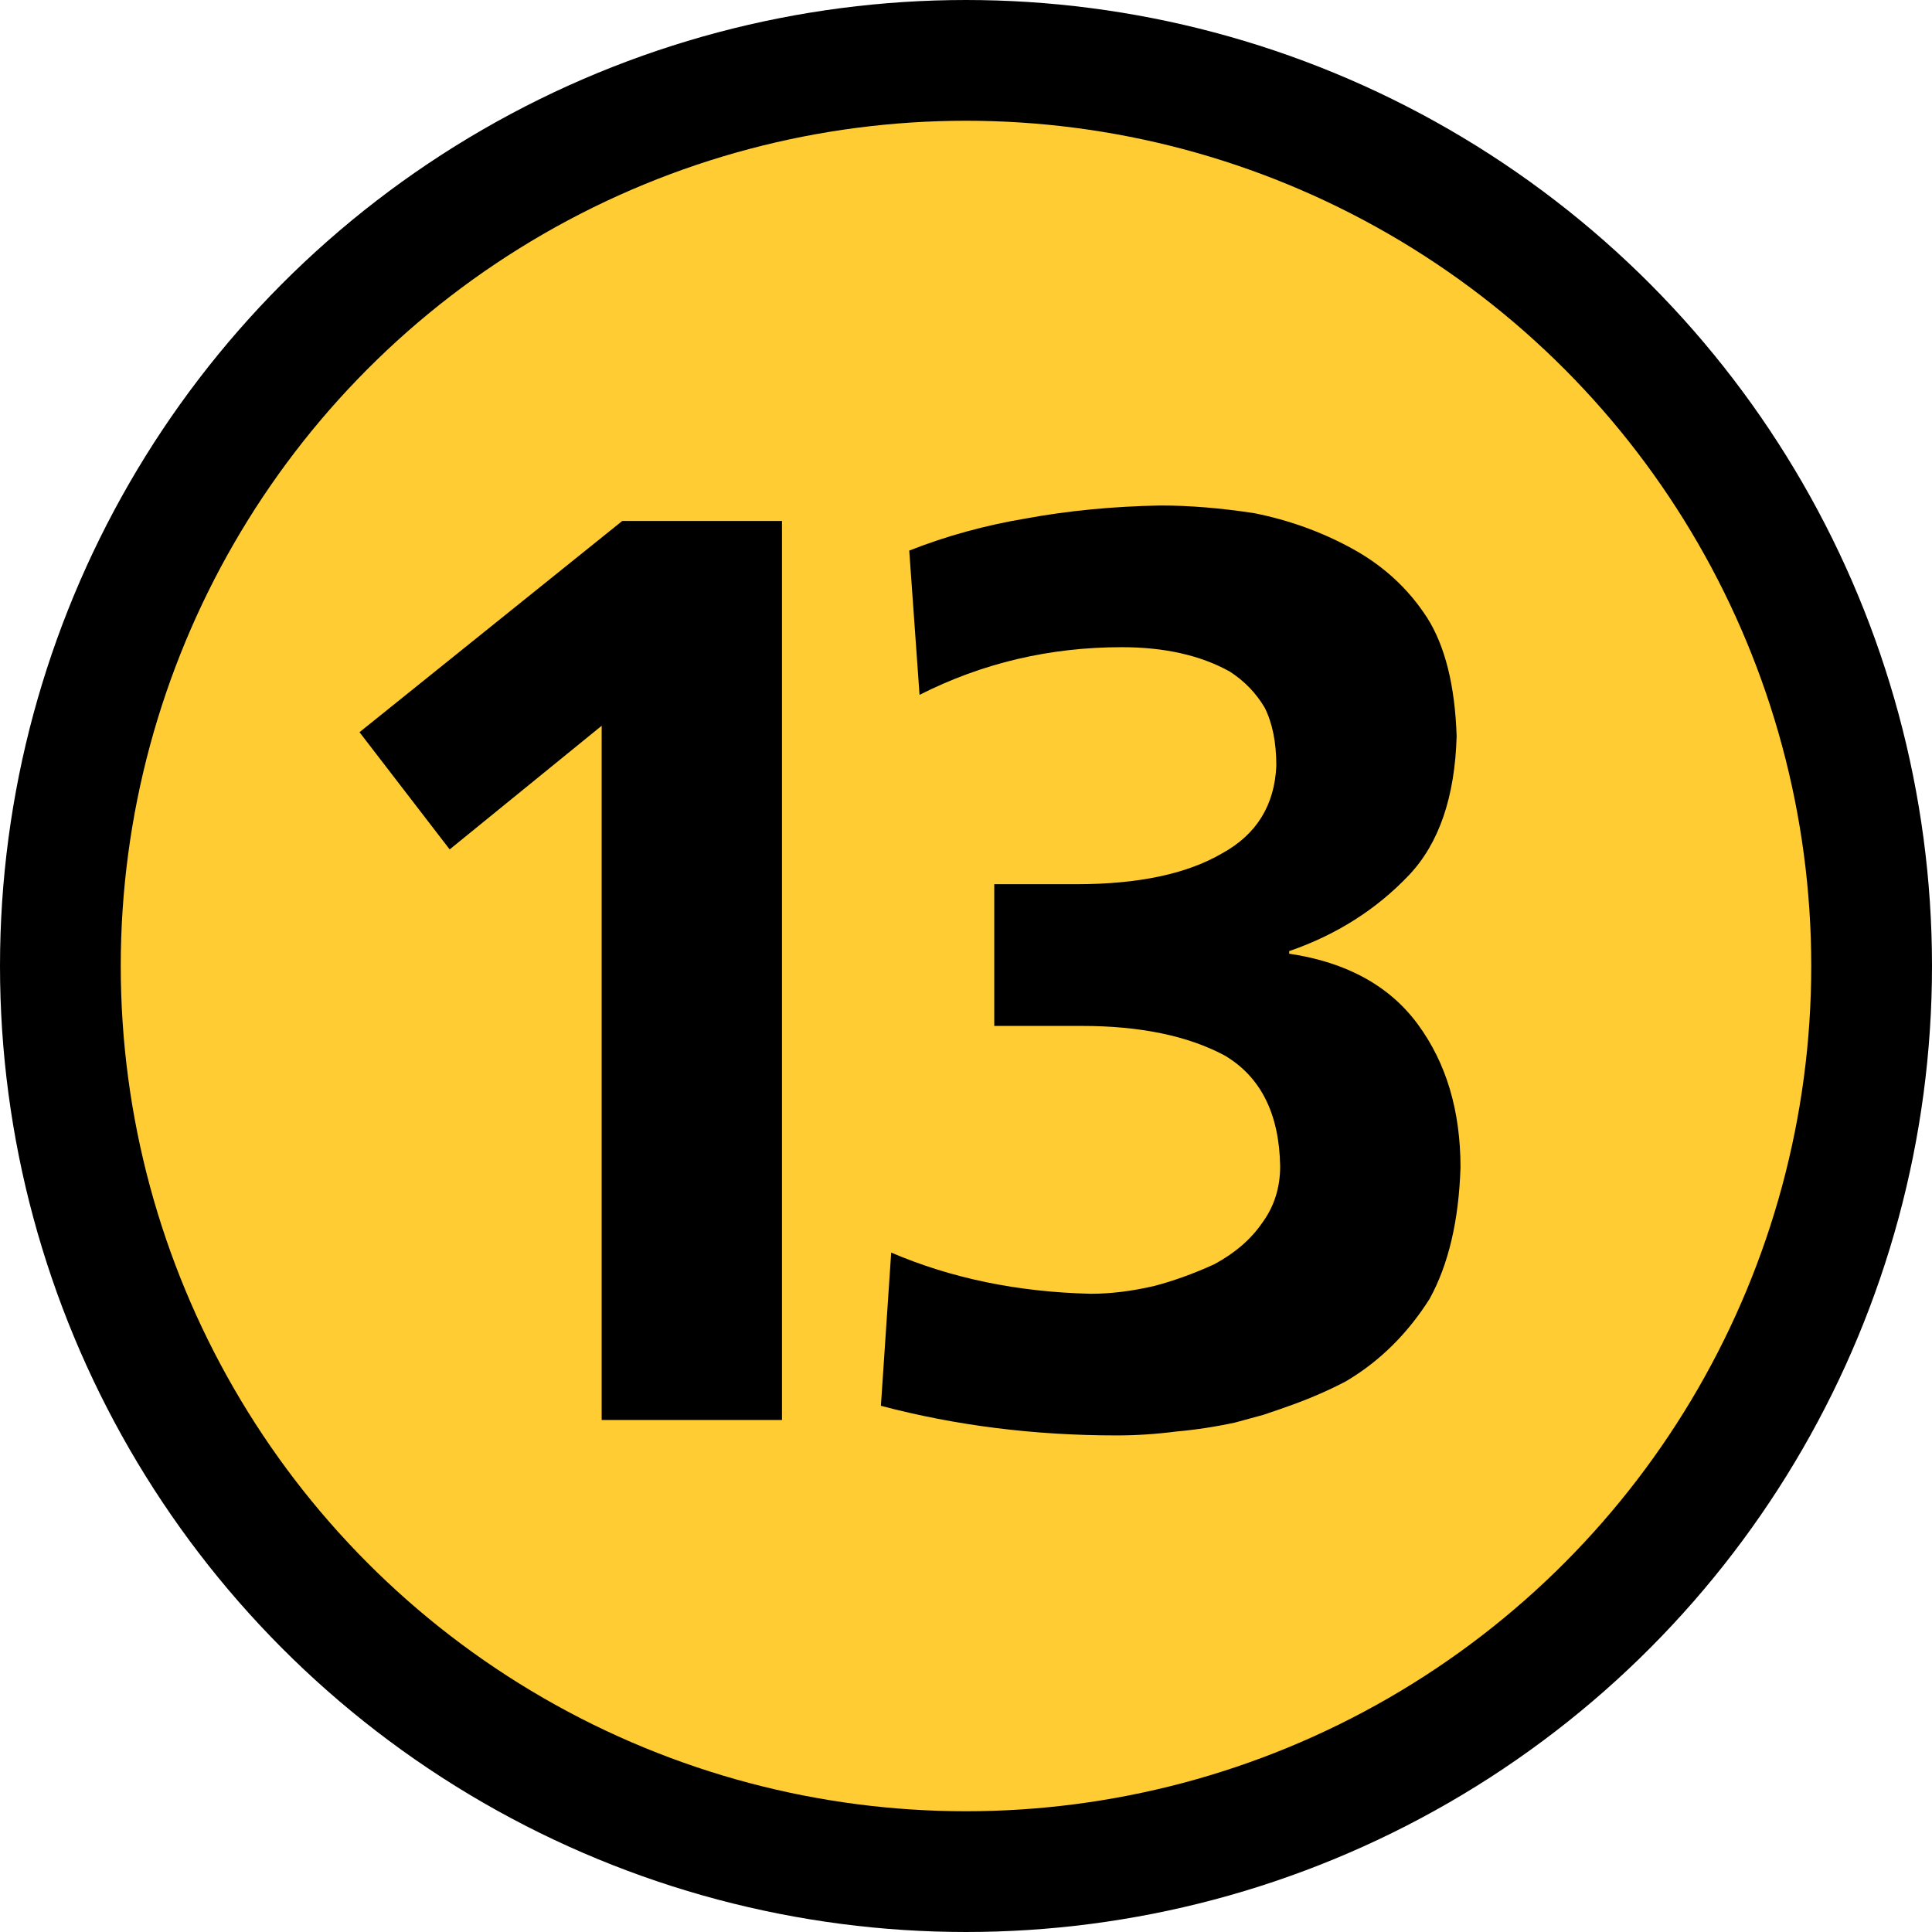 <?xml version="1.0" encoding="UTF-8" standalone="no"?>
<svg
   version="1.1"
   width="64"
   height="64"
   viewBox="-0.5 -0.5 64 64"
   id="svg5"
   xmlns="http://www.w3.org/2000/svg"
   xmlns:svg="http://www.w3.org/2000/svg">
  <defs
     id="defs1" />
  <g
     id="g5"
     transform="translate(-20,-20.5)">
    <g
       data-cell-id="d870Bag8j6acktKz4SQ5-0"
       id="g4">
      <g
         data-cell-id="d870Bag8j6acktKz4SQ5-1"
         id="g3">
        <g
           data-cell-id="6HLlT0bARtGWEDFIak3U-0"
           id="g2">
          <g
             id="g1">
            <circle
               cx="51.5"
               cy="52"
               fill="#ffcc33"
               stroke="#000000"
               stroke-width="4"
               pointer-events="all"
               style="fill:#ffcc33"
               id="ellipse1"
               r="30" />
          </g>
        </g>
      </g>
    </g>
  </g>
  <path
     d="m 20.113,16.758 h 5.291 v 29.781 h -5.973 v -22.997 l -5.035,4.096 -2.987,-3.883 z m 8.909,24.235 q 2.987,1.28 6.613,1.365 0.981,0 2.091,-0.256 0.981,-0.256 2.005,-0.725 1.024,-0.555 1.579,-1.365 0.597,-0.811 0.597,-1.877 -0.043,-2.603 -1.835,-3.669 -1.835,-0.981 -4.736,-0.981 H 32.436 V 28.79 h 2.731 q 3.072,0 4.821,-1.024 1.707,-0.939 1.792,-2.901 0,-1.152 -0.384,-1.92 -0.427,-0.725 -1.152,-1.195 -1.451,-0.811 -3.584,-0.811 -3.584,0 -6.699,1.579 l -0.341,-4.779 q 1.835,-0.725 3.883,-1.067 2.091,-0.384 4.437,-0.427 1.451,0 3.115,0.256 1.707,0.341 3.2,1.152 1.579,0.853 2.517,2.304 0.896,1.408 0.981,3.925 -0.085,3.029 -1.579,4.608 -1.621,1.707 -3.968,2.517 v 0.085 q 2.859,0.427 4.267,2.347 1.408,1.92 1.408,4.736 -0.085,2.645 -1.024,4.352 -1.109,1.749 -2.773,2.731 -0.811,0.427 -1.749,0.768 -0.469,0.171 -0.981,0.341 -0.469,0.128 -0.939,0.256 -0.981,0.213 -1.963,0.299 -0.981,0.128 -1.963,0.128 -4.096,0 -7.808,-0.981 z"
     id="text6"
     style="font-weight:bold;font-size:42.667px;line-height:0.8;font-family:'Frutiger LT 65 Bold';-inkscape-font-specification:'Frutiger LT 65 Bold,  Bold';text-align:center;letter-spacing:-5px;text-anchor:middle;stroke-width:2"
     aria-label="13" />
</svg>
